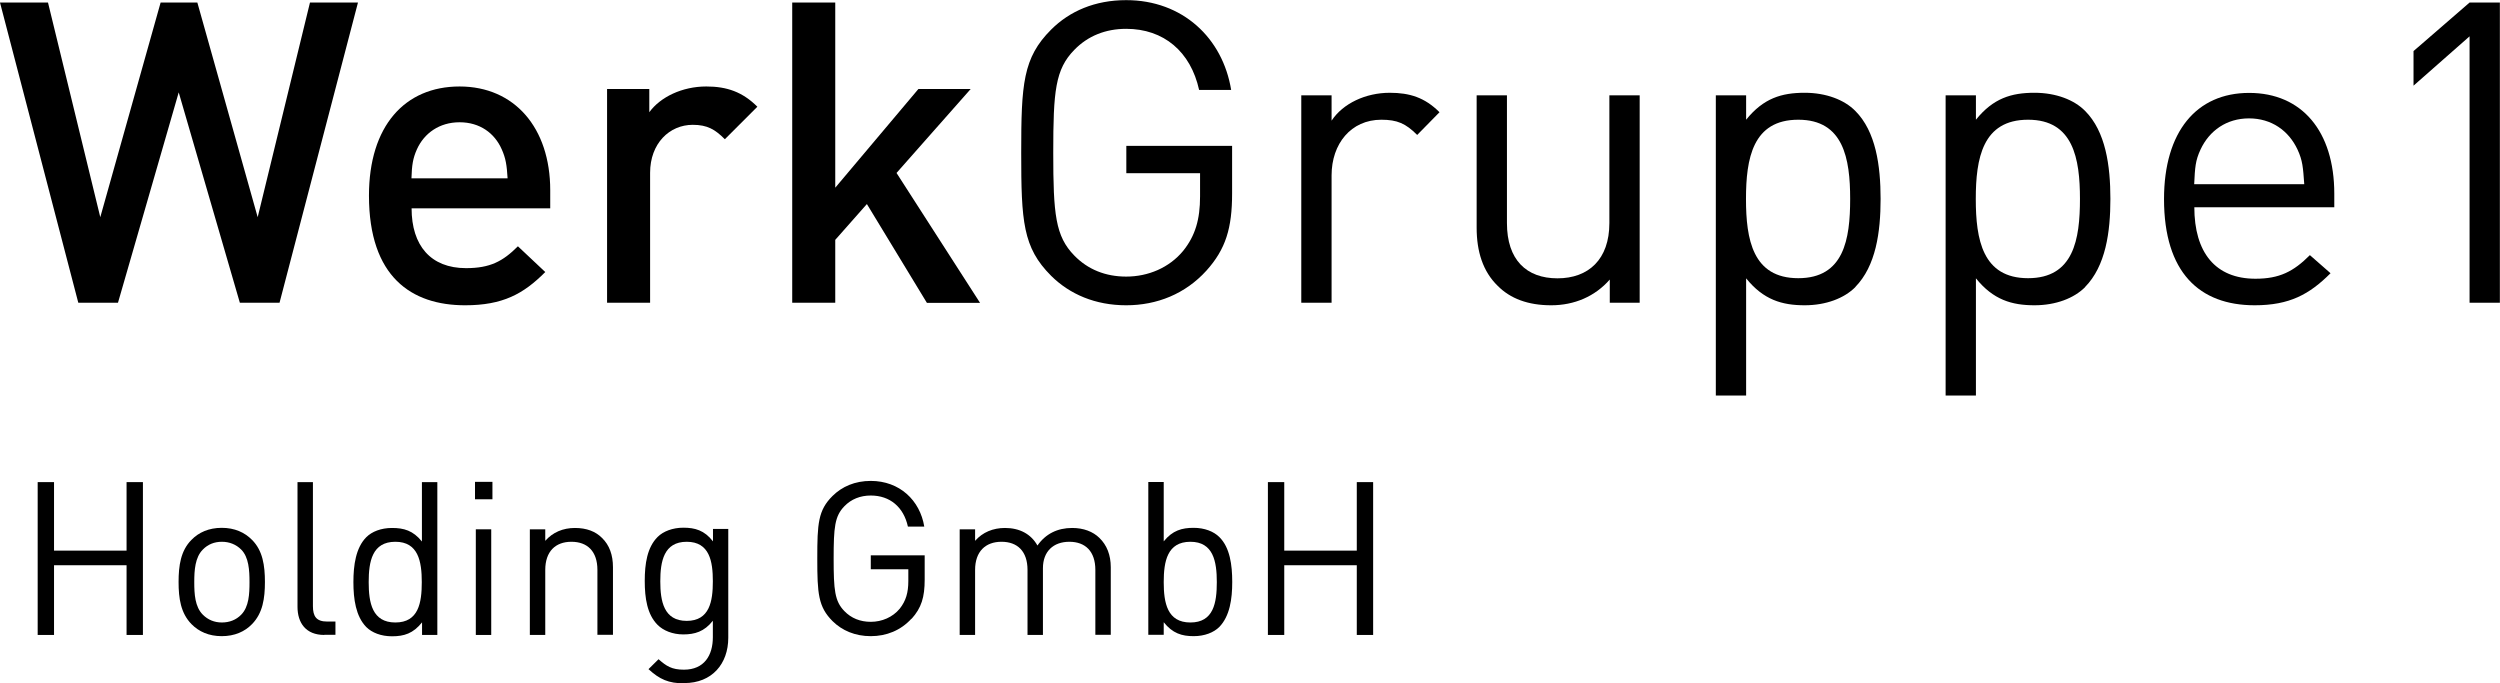 <svg viewBox="0 0 186.47 50.97" xmlns="http://www.w3.org/2000/svg"><g fill="currentColor"><path d="m20.85 22.58h-2.96l-4.56-15.69-4.53 15.69h-2.96l-5.84-22.39h3.58l3.9 16.01 4.5-16.01h2.74l4.5 16.01 3.9-16.01h3.58z"/><path d="m30.7 15.54c0 2.77 1.42 4.46 4.06 4.46 1.79 0 2.74-.5 3.87-1.63l2.04 1.92c-1.63 1.64-3.18 2.48-5.98 2.48-3.99 0-7.17-2.11-7.17-8.18 0-5.19 2.67-8.14 6.76-8.14s6.76 3.08 6.76 7.74v1.35h-10.35zm6.72-4.41c-.53-1.2-1.63-2.01-3.14-2.01s-2.64.82-3.18 2.01c-.31.69-.38 1.2-.41 2.17h7.17c-.06-.97-.13-1.48-.44-2.17z"/><path d="m54.06 10.38c-.72-.72-1.29-1.07-2.39-1.07-1.73 0-3.18 1.38-3.18 3.58v9.69h-3.21v-15.94h3.15v1.73c.82-1.13 2.45-1.92 4.25-1.92 1.54 0 2.71.41 3.81 1.51l-2.42 2.42z"/><path d="m69.13 22.58-4.47-7.36-2.36 2.67v4.69h-3.21v-22.39h3.21v13.81l6.2-7.36h3.9l-5.53 6.26 6.23 9.69h-3.96z"/><path d="m89.98 20.19c-1.57 1.73-3.68 2.58-5.98 2.58s-4.21-.82-5.6-2.2c-2.11-2.11-2.23-4.06-2.23-9.18s.13-7.08 2.23-9.18c1.38-1.38 3.27-2.2 5.6-2.2 4.21 0 7.2 2.83 7.83 6.7h-2.39c-.63-2.86-2.64-4.56-5.44-4.56-1.54 0-2.86.53-3.87 1.57-1.42 1.45-1.57 3.08-1.57 7.67s.16 6.23 1.57 7.67c1.01 1.04 2.33 1.57 3.87 1.57 1.64 0 3.21-.66 4.25-1.92.91-1.13 1.26-2.36 1.26-4.06v-1.73h-5.5v-2.04h7.89v3.55c0 2.58-.47 4.15-1.92 5.76z"/><path d="m105.7 10.06c-.85-.85-1.48-1.13-2.67-1.13-2.26 0-3.71 1.79-3.71 4.15v9.5h-2.26v-15.47h2.26v1.89c.85-1.29 2.55-2.08 4.34-2.08 1.48 0 2.61.35 3.71 1.45l-1.67 1.7z"/><path d="m120.07 22.58v-1.73c-1.1 1.26-2.64 1.92-4.37 1.92s-3.05-.5-3.99-1.45c-1.1-1.07-1.57-2.55-1.57-4.34v-9.87h2.26v9.53c0 2.74 1.45 4.12 3.77 4.12s3.87-1.42 3.87-4.12v-9.53h2.26v15.47z"/><path d="m138.38 21.42c-.82.82-2.17 1.35-3.77 1.35-1.7 0-3.08-.41-4.37-2.01v8.74h-2.26v-22.39h2.26v1.82c1.29-1.6 2.64-2.01 4.37-2.01 1.6 0 2.96.53 3.77 1.35 1.54 1.54 1.89 4.09 1.89 6.57s-.35 5-1.89 6.57zm-4.25-12.49c-3.4 0-3.9 2.89-3.9 5.91s.5 5.91 3.9 5.91 3.87-2.89 3.87-5.91-.5-5.91-3.87-5.91z"/><path d="m155.52 21.42c-.82.82-2.17 1.35-3.77 1.35-1.7 0-3.08-.41-4.37-2.01v8.74h-2.26v-22.39h2.26v1.82c1.29-1.6 2.64-2.01 4.37-2.01 1.6 0 2.96.53 3.77 1.35 1.54 1.54 1.89 4.09 1.89 6.57s-.35 5-1.89 6.57zm-4.25-12.49c-3.4 0-3.9 2.89-3.9 5.91s.5 5.91 3.9 5.91 3.87-2.89 3.87-5.91-.5-5.91-3.87-5.91z"/><path d="m163.67 15.44c0 3.4 1.57 5.35 4.56 5.35 1.79 0 2.83-.53 4.06-1.76l1.54 1.35c-1.57 1.57-3.05 2.39-5.66 2.39-4.12 0-6.76-2.45-6.76-7.92 0-5.03 2.42-7.92 6.35-7.92s6.35 2.86 6.35 7.52v1.01h-10.44zm7.7-4.28c-.66-1.42-1.95-2.33-3.62-2.33s-2.96.91-3.62 2.33c-.38.82-.41 1.32-.47 2.58h8.21c-.09-1.26-.12-1.76-.5-2.58z"/><path d="m184.2 22.58v-19.87l-4.18 3.68v-2.58l4.18-3.62h2.26v22.39z"/><path d="m9.44 47.36v-5.2h-5.41v5.2h-1.22v-11.4h1.22v5.11h5.41v-5.11h1.22v11.4z"/><path d="m18.8 46.55c-.54.56-1.3.9-2.26.9s-1.71-.34-2.26-.9c-.8-.82-.96-1.92-.96-3.14s.16-2.34.96-3.14c.54-.56 1.3-.9 2.26-.9s1.71.34 2.26.9c.8.8.96 1.92.96 3.14s-.16 2.32-.96 3.14zm-.81-5.56c-.38-.38-.88-.58-1.44-.58s-1.04.19-1.42.58c-.58.58-.64 1.54-.64 2.43s.05 1.84.64 2.43c.38.38.86.58 1.42.58s1.06-.19 1.44-.58c.58-.59.62-1.55.62-2.43s-.05-1.86-.62-2.43z"/><path d="m24.19 47.36c-1.38 0-2-.9-2-2.1v-9.3h1.15v9.25c0 .77.26 1.15 1.06 1.15h.62v.99h-.83z"/><path d="m31.48 47.36v-.94c-.66.83-1.34 1.04-2.24 1.04-.82 0-1.5-.27-1.92-.69-.78-.8-.96-2.08-.96-3.35s.18-2.56.96-3.35c.42-.42 1.1-.69 1.92-.69.88 0 1.57.19 2.23 1.01v-4.43h1.15v11.4zm-1.99-6.95c-1.73 0-1.99 1.47-1.99 3.01s.26 3.01 1.99 3.01 1.97-1.47 1.97-3.01-.26-3.01-1.97-3.01z"/><path d="m35.43 37.24v-1.3h1.3v1.3zm.06 10.12v-7.88h1.15v7.88z"/><path d="m44.56 47.36v-4.85c0-1.39-.75-2.1-1.94-2.1s-1.95.72-1.95 2.1v4.85h-1.15v-7.88h1.15v.86c.56-.64 1.33-.96 2.21-.96s1.54.26 2.02.74c.56.54.82 1.28.82 2.19v5.04h-1.15z"/><path d="m51.04 50.97c-1.18 0-1.84-.3-2.67-1.06l.75-.74c.58.51.98.78 1.89.78 1.52 0 2.16-1.07 2.16-2.42v-1.23c-.64.82-1.36 1.02-2.21 1.02-.8 0-1.49-.29-1.91-.71-.78-.78-.96-2-.96-3.28s.18-2.5.96-3.28c.42-.42 1.12-.69 1.92-.69.86 0 1.57.19 2.21 1.02v-.93h1.14v8.12c0 1.95-1.22 3.38-3.28 3.38zm.18-10.56c-1.71 0-1.97 1.47-1.97 2.95s.26 2.95 1.97 2.95 1.95-1.47 1.95-2.95-.24-2.95-1.95-2.95z"/><path d="m67.99 46.14c-.8.88-1.87 1.31-3.04 1.31s-2.14-.42-2.85-1.12c-1.07-1.07-1.14-2.06-1.14-4.67s.06-3.6 1.14-4.67c.71-.7 1.67-1.12 2.85-1.12 2.14 0 3.67 1.44 3.99 3.41h-1.22c-.32-1.46-1.34-2.32-2.77-2.32-.78 0-1.46.27-1.97.8-.72.74-.8 1.57-.8 3.91s.08 3.17.8 3.91c.51.53 1.18.8 1.97.8.83 0 1.63-.34 2.16-.98.46-.58.64-1.2.64-2.06v-.88h-2.8v-1.04h4.02v1.81c0 1.31-.24 2.11-.98 2.93z"/><path d="m81.7 47.36v-4.85c0-1.39-.75-2.1-1.94-2.1s-1.97.72-1.97 1.97v4.98h-1.15v-4.85c0-1.39-.75-2.1-1.94-2.1s-1.97.72-1.97 2.1v4.85h-1.15v-7.88h1.15v.86c.56-.64 1.34-.96 2.23-.96 1.09 0 1.94.45 2.42 1.31.61-.87 1.49-1.31 2.59-1.31.85 0 1.55.27 2.03.74.56.54.85 1.28.85 2.19v5.04h-1.15z"/><path d="m90.95 46.76c-.42.42-1.1.69-1.92.69-.88 0-1.57-.21-2.23-1.04v.94h-1.15v-11.4h1.15v4.43c.66-.82 1.36-1.01 2.23-1.01.82 0 1.5.27 1.92.69.79.78.96 2.08.96 3.35s-.18 2.54-.96 3.35zm-2.16-6.35c-1.73 0-1.99 1.47-1.99 3.01s.26 3.01 1.99 3.01 1.97-1.47 1.97-3.01-.26-3.01-1.97-3.01z"/><path d="m101.2 47.36v-5.2h-5.41v5.2h-1.22v-11.4h1.22v5.11h5.41v-5.11h1.22v11.4z"/></g></svg>